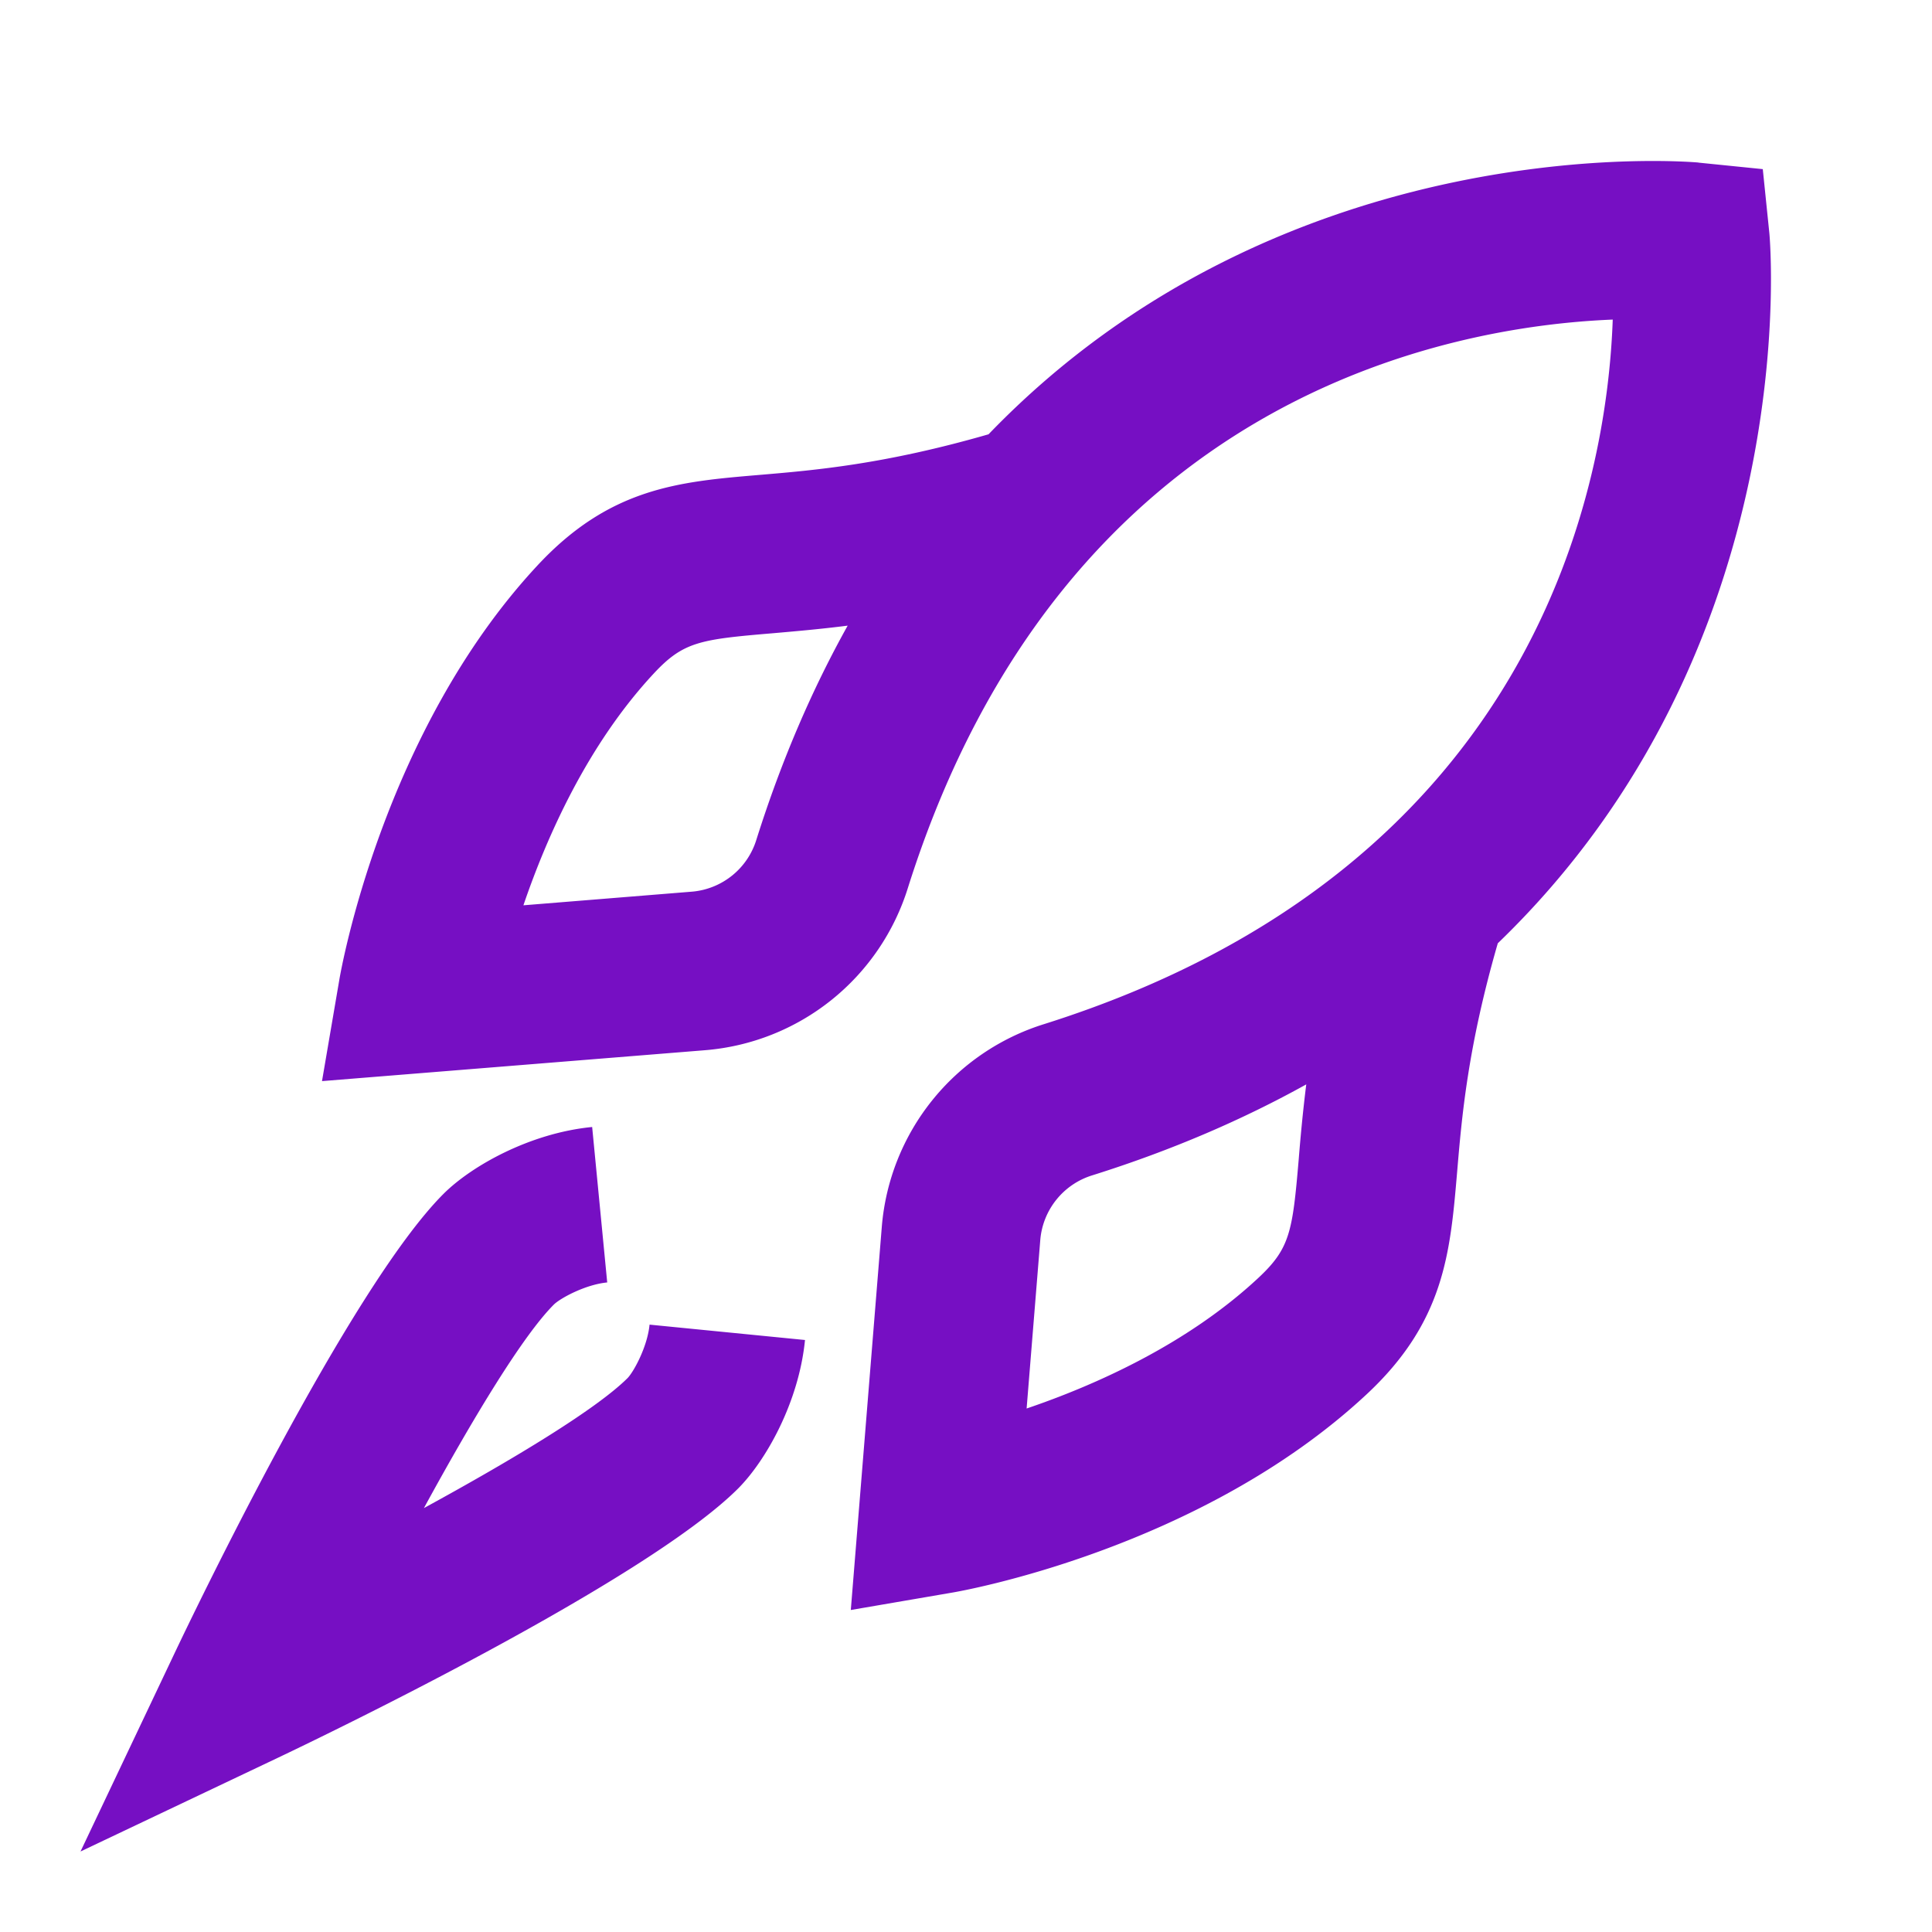 <svg xmlns="http://www.w3.org/2000/svg" width="24" height="24" viewBox="0 0 24 24">
    <path fill="#760FC3" fill-rule="evenodd" d="M7.356 14l.187 1.931c-.27.026-.579.194-.661.273-.386.385-1.006 1.412-1.616 2.53 1.118-.61 2.145-1.231 2.531-1.616.078-.082.246-.391.272-.663l1.931.191c-.076.772-.484 1.496-.83 1.844-1.17 1.17-5.248 3.122-5.71 3.342L1 23l1.167-2.46c.22-.463 2.172-4.54 3.343-5.71.348-.347 1.074-.755 1.846-.83zM21.098 2.02l.8.081.082.8c.006.067.461 5.123-3.374 8.817-.374 1.295-.447 2.154-.506 2.853-.085.994-.158 1.853-1.128 2.754-2.061 1.917-5.025 2.44-5.15 2.46L10.569 20l.385-4.76a2.884 2.884 0 0 1 2.022-2.52c6.16-1.947 6.988-6.763 7.058-8.75-1.986.08-6.816.924-8.754 7.054a2.883 2.883 0 0 1-2.52 2.022L4 13.43l.214-1.252c.02-.125.543-3.09 2.46-5.151.901-.97 1.76-1.043 2.755-1.127.698-.059 1.557-.132 2.851-.505 3.698-3.84 8.755-3.38 8.818-3.376zm-4.87 11.45c-.778.432-1.659.816-2.658 1.13a.92.92 0 0 0-.647.8l-.17 2.097c.859-.292 1.995-.8 2.874-1.618.398-.37.429-.574.506-1.476.022-.273.05-.581.094-.934zM10.53 7.772c-.354.045-.663.071-.936.095-.901.076-1.106.105-1.475.502-.818.88-1.324 2.017-1.617 2.877l2.1-.17a.918.918 0 0 0 .795-.648c.315-.998.7-1.88 1.133-2.656z"/>
</svg>
